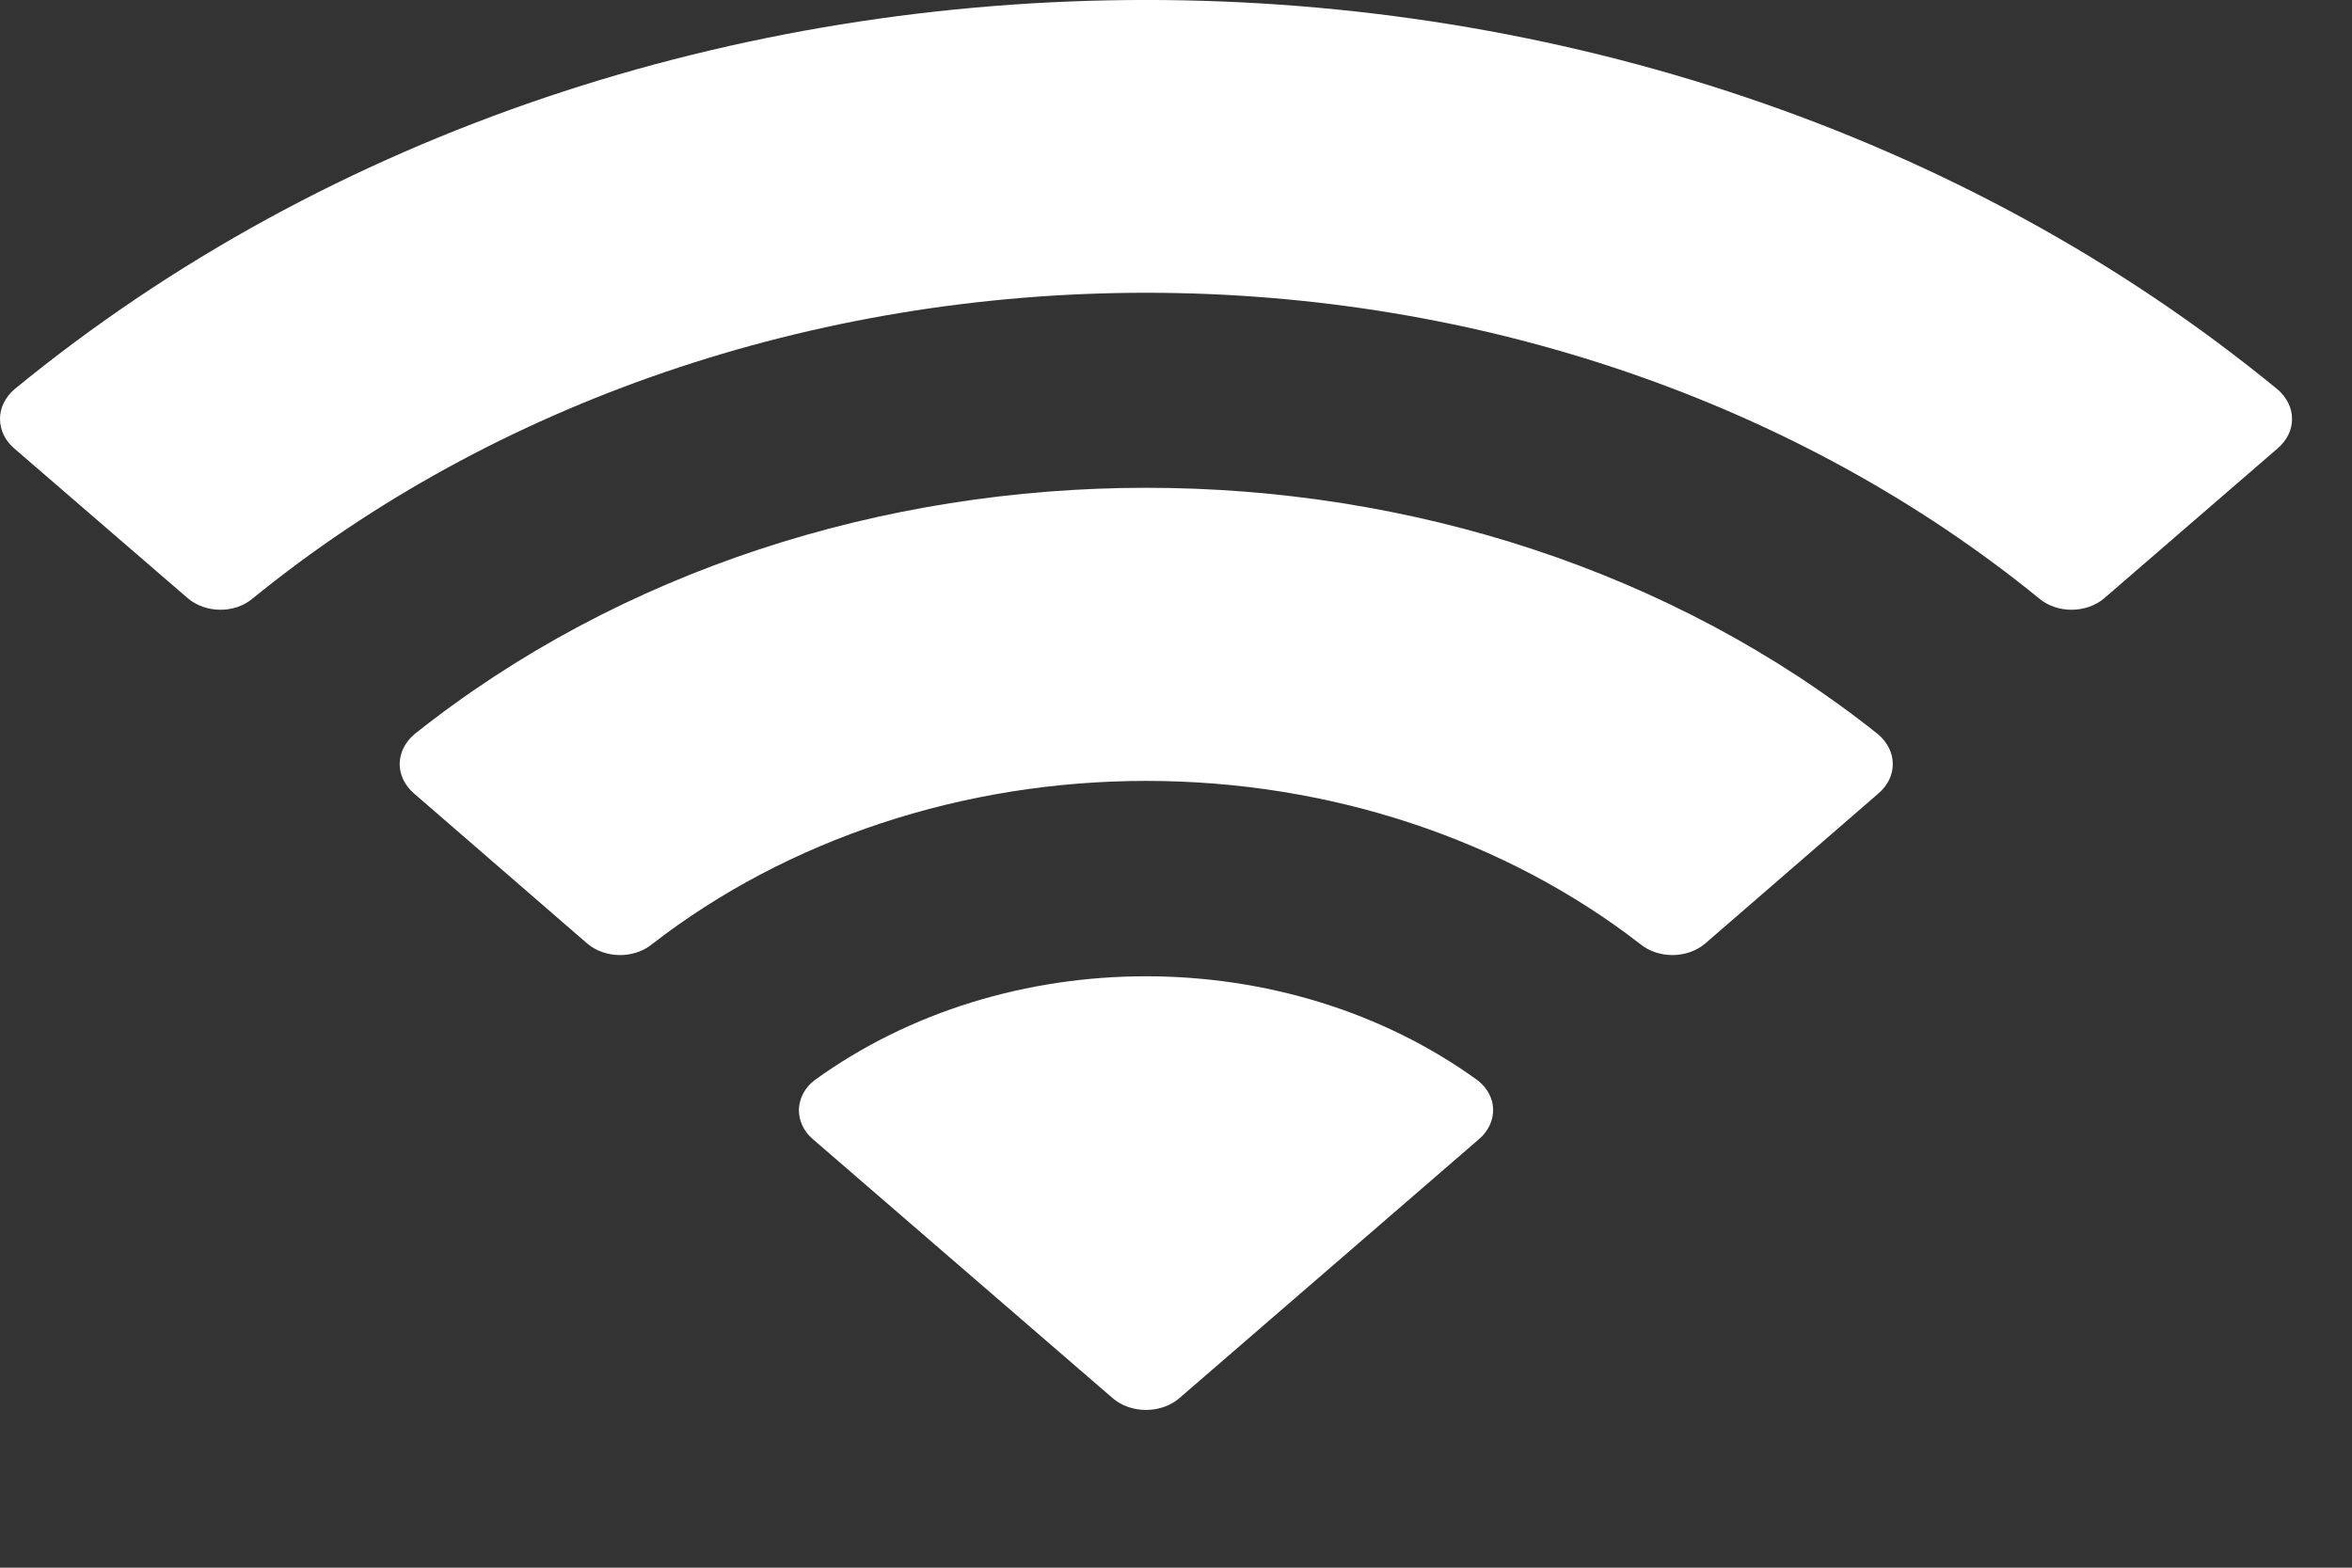<?xml version="1.0" encoding="utf-8"?>
<svg xmlns="http://www.w3.org/2000/svg" fill="none" height="100%" overflow="visible" preserveAspectRatio="none" style="display: block;" viewBox="0 0 12 8" width="100%">
<rect x="0" y="0" width="12" height="8" fill="#333333" stroke="none"/>
<path d="M4.155 5.513C5.132 4.805 6.562 4.805 7.539 5.513C7.588 5.551 7.617 5.605 7.618 5.661C7.619 5.718 7.593 5.773 7.546 5.813L6.017 7.135C5.972 7.174 5.91 7.195 5.847 7.195C5.783 7.195 5.722 7.174 5.677 7.135L4.147 5.813C4.1 5.773 4.075 5.718 4.076 5.661C4.078 5.605 4.106 5.551 4.155 5.513ZM2.114 3.747C4.219 2.07 7.478 2.07 9.582 3.747C9.629 3.787 9.657 3.841 9.657 3.898C9.658 3.954 9.631 4.008 9.585 4.048L8.701 4.814C8.61 4.892 8.463 4.894 8.369 4.818C7.678 4.282 6.78 3.985 5.848 3.985C4.916 3.985 4.018 4.282 3.327 4.818C3.234 4.894 3.086 4.892 2.995 4.814L2.111 4.048C2.065 4.008 2.039 3.954 2.039 3.898C2.04 3.841 2.067 3.787 2.114 3.747ZM0.073 1.987C3.301 -0.663 8.393 -0.662 11.62 1.987C11.667 2.027 11.694 2.081 11.694 2.137C11.695 2.193 11.668 2.247 11.622 2.287L10.737 3.052C10.646 3.13 10.498 3.132 10.405 3.055C9.176 2.053 7.544 1.494 5.848 1.494C4.151 1.494 2.518 2.053 1.288 3.055C1.196 3.132 1.048 3.13 0.957 3.052L0.071 2.287C0.025 2.247 -0 2.193 5.36317e-06 2.137C0 2.081 0.027 2.027 0.073 1.987Z" fill="white" id="Wifi"/>
</svg>